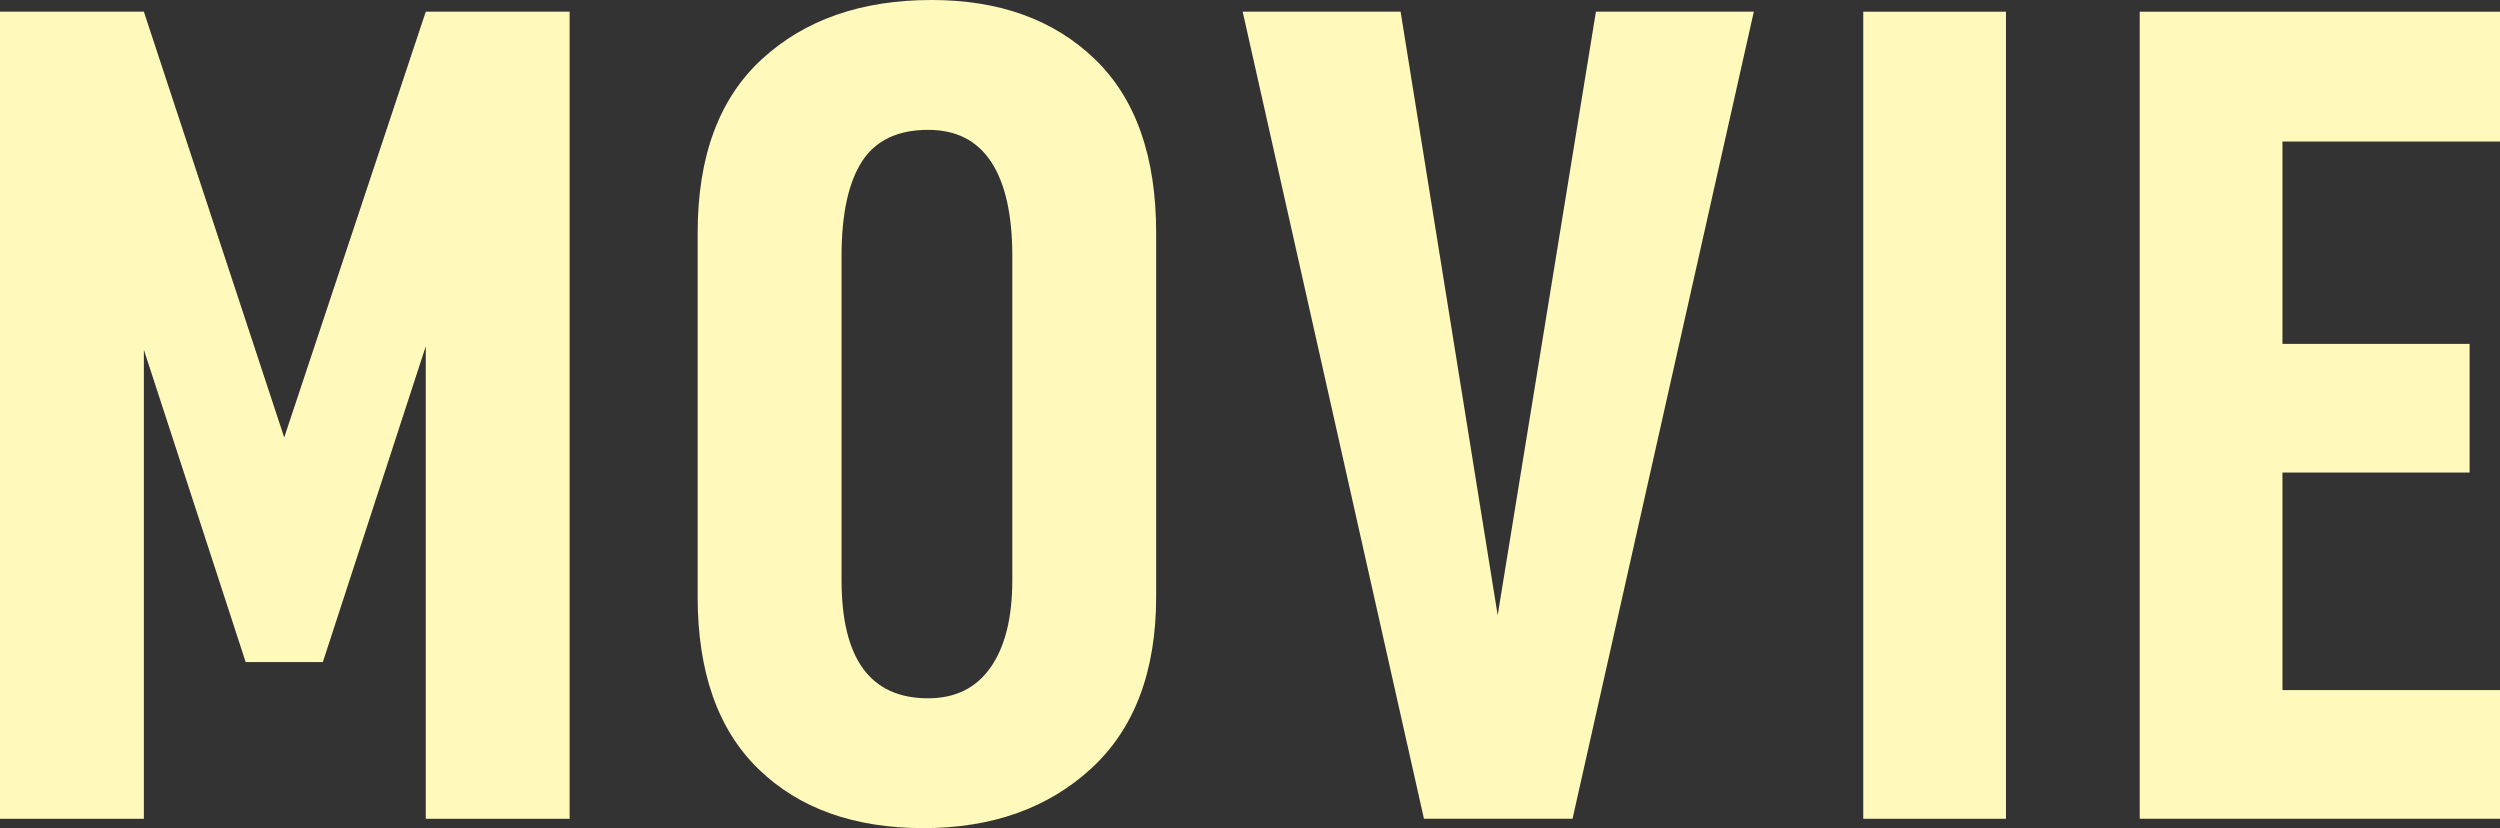 <?xml version="1.0" encoding="UTF-8"?><svg id="_レイヤー_2" xmlns="http://www.w3.org/2000/svg" viewBox="0 0 106.874 35.402"><rect x="0" y="0" width="106.874" height="35.402" fill="#333333" stroke="none"/><defs><style>.cls-1{fill:#fffabc;}</style></defs><g id="_レイヤー_1-2"><g><path class="cls-1" d="M24.352,35.002h-6.15V14.801l-4.4,13.501h-3.3L6.15,14.951v20.051H0V.5H6.15l6,18.201L18.201,.5h6.15V35.002Z"/><path class="cls-1" d="M29.825,25.501V9.95c0-3.267,.917-5.742,2.75-7.425s4.25-2.525,7.25-2.525c2.9,0,5.225,.841,6.975,2.525,1.75,1.684,2.625,4.159,2.625,7.425v15.551c0,3.2-.925,5.65-2.775,7.351-1.85,1.7-4.242,2.55-7.175,2.55-2.967,0-5.317-.842-7.05-2.525-1.734-1.684-2.601-4.142-2.601-7.375Zm13.451-.7V10.951c0-1.767-.3-3.109-.9-4.025-.6-.917-1.5-1.375-2.7-1.375-1.3,0-2.242,.45-2.825,1.35-.583,.9-.875,2.25-.875,4.05v13.851c0,3.367,1.233,5.05,3.7,5.05,1.167,0,2.059-.441,2.675-1.325,.617-.883,.925-2.125,.925-3.725Z"/><path class="cls-1" d="M59.875,.5l4.15,25.801L68.225,.5h6.75l-7.75,34.502h-6.351L53.124,.5h6.75Z"/><path class="cls-1" d="M85.754,.5V35.002h-6.1V.5h6.1Z"/><path class="cls-1" d="M97.574,14.701h8v5.5h-8v9.3h9.3v5.5h-15.401V.5h15.401V6.05h-9.3V14.701Z"/></g></g></svg>